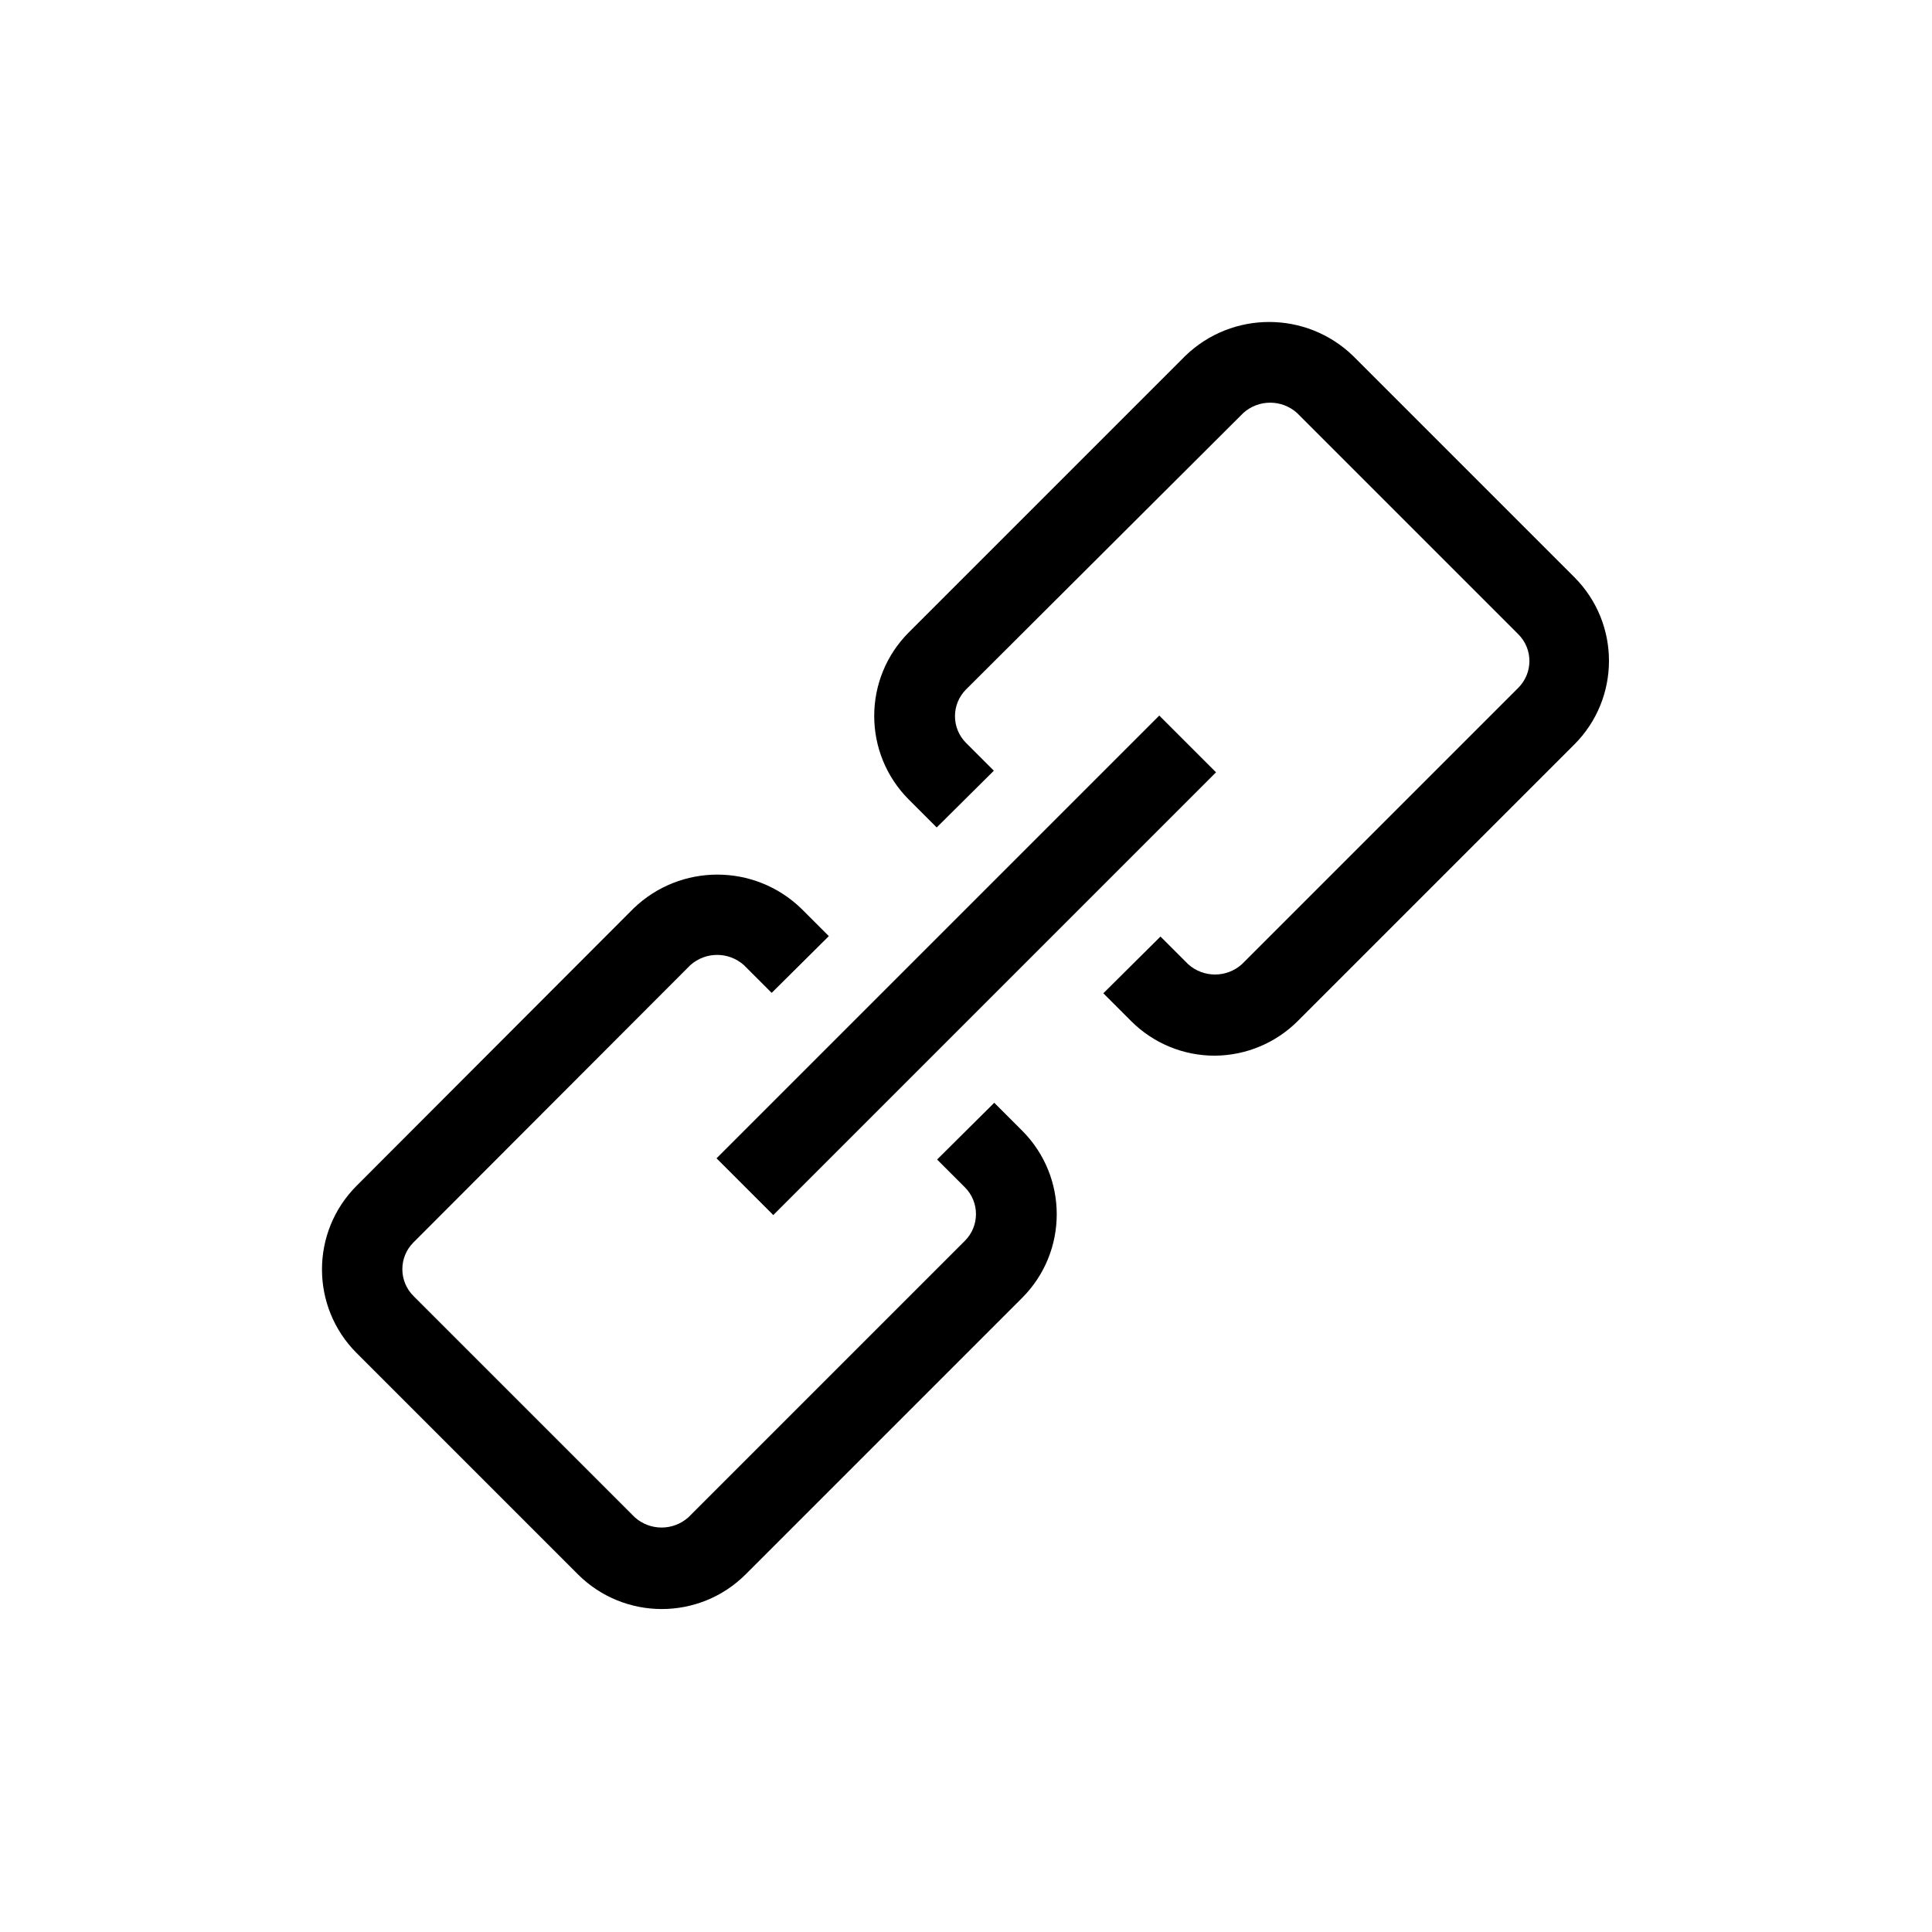 <svg xml:space="preserve" style="enable-background:new 0 0 48 48;" viewBox="0 0 48 48" y="0px" x="0px" xmlns:xlink="http://www.w3.org/1999/xlink" xmlns="http://www.w3.org/2000/svg" version="1.1">
<style type="text/css">
	.st0{fill:none;}
	.st1{fill-rule:evenodd;clip-rule:evenodd;}
	.st2{opacity:0.25;enable-background:new    ;}
	.st3{opacity:0.25;}
	.st4{display:none;}
	.st5{display:inline;}
	.st6{opacity:0.4;}
	.st7{fill:none;stroke:#000000;stroke-width:2;stroke-miterlimit:10;}
	.st8{display:inline;fill:none;stroke:#000000;stroke-width:2;stroke-miterlimit:10;}
	.st9{stroke:#000000;stroke-width:2;stroke-miterlimit:10;}
	.st10{fill:none;stroke:#FFFFFF;stroke-width:2;stroke-miterlimit:10;}
	.st11{display:inline;stroke:#000000;stroke-width:2;stroke-miterlimit:10;}
	.st12{stroke:#000000;stroke-width:2;stroke-linejoin:round;stroke-miterlimit:10;}
	.st13{fill:#FFFFFF;}
	.st14{fill:none;stroke:#000000;stroke-width:2;stroke-linecap:square;stroke-miterlimit:10;}
	.st15{display:inline;fill:none;stroke:#000000;stroke-width:2;stroke-linecap:round;stroke-miterlimit:10;}
	.st16{fill:none;stroke:#000000;stroke-width:2;stroke-linejoin:round;stroke-miterlimit:10;}
	.st17{fill:none;stroke:#000000;stroke-width:2;stroke-linecap:round;stroke-miterlimit:10;}
	.st18{display:inline;opacity:0.25;fill:none;stroke:#000000;stroke-width:2;stroke-miterlimit:10;}
	.st19{fill:none;stroke:#000000;stroke-width:0.85;stroke-miterlimit:10;}
	.st20{fill:none;stroke:#000000;stroke-width:2;stroke-miterlimit:10;stroke-dasharray:6,2;}
	.st21{display:inline;fill:none;stroke:#000000;stroke-width:2;stroke-linejoin:round;stroke-miterlimit:10;}
	.st22{display:inline;fill-rule:evenodd;clip-rule:evenodd;}
	.st23{display:inline;stroke:#000000;stroke-width:1.27;stroke-miterlimit:10;}
	.st24{display:inline;fill:none;stroke:#000000;stroke-width:1.999;stroke-miterlimit:10;}
	.st25{display:inline;fill:none;stroke:#FFFFFF;stroke-width:2;stroke-miterlimit:10;}
	.st26{fill:none;stroke:#000000;stroke-width:2;stroke-miterlimit:10;stroke-dasharray:23.556,23.556;}
	.st27{fill:none;stroke:#000000;stroke-width:2;stroke-miterlimit:10;stroke-dasharray:14.111,14.111;}
	.st28{display:inline;opacity:0.4;fill:none;stroke:#000000;stroke-width:2;stroke-miterlimit:10;}
	.st29{fill:none;stroke:#000000;stroke-width:2;stroke-miterlimit:10;stroke-dasharray:6.145,6.145,5.121,6.145;}
	.st30{fill:none;stroke:#000000;stroke-width:2;stroke-miterlimit:10;stroke-dasharray:6.144,6.144,5.12,6.144;}
	.st31{fill:none;stroke:#231F20;stroke-width:2;stroke-miterlimit:10;}
	.st32{display:inline;fill:none;stroke:#000000;stroke-width:2;stroke-miterlimit:10;stroke-dasharray:14.15,70.75;}
	.st33{display:inline;fill:none;stroke:#000000;stroke-width:2;stroke-miterlimit:10;stroke-dasharray:14.1,75;}
	.st34{display:inline;fill-rule:evenodd;clip-rule:evenodd;fill:none;stroke:#000000;stroke-width:2;stroke-miterlimit:10;}
</style>
<g id="CONTAINER">
	<rect height="48" width="48" class="st0"></rect>
</g>
<g id="_x33_2x32_guides">
</g>
<g id="icons_outline">
	<path d="M30.182,26.228c-0.78,0.002-1.529-0.308-2.08-0.86l-0.69-0.69l1.42-1.41l0.69,0.69c0.379,0.338,0.951,0.338,1.33,0
		l6.87-6.87c0.367-0.367,0.368-0.962,0.001-1.329c0,0,0,0-0.001-0.001l-5.5-5.5c-0.379-0.338-0.951-0.338-1.33,0l-6.89,6.87
		c-0.367,0.367-0.368,0.962-0.001,1.329c0,0,0,0,0.001,0.001l0.69,0.69l-1.42,1.41l-0.69-0.69c-1.149-1.148-1.15-3.009-0.002-4.158
		c0.001-0.001,0.001-0.001,0.002-0.002l6.87-6.87c1.162-1.118,2.998-1.118,4.16,0l5.5,5.5c1.149,1.148,1.15,3.009,0.002,4.158
		c-0.001,0.001-0.001,0.001-0.002,0.002l-6.87,6.87C31.695,25.914,30.955,26.223,30.182,26.228z M18.522,39.118l6.87-6.87
		c1.149-1.148,1.15-3.009,0.002-4.158c-0.001-0.001-0.001-0.001-0.002-0.002l-0.69-0.69l-1.42,1.41l0.69,0.69
		c0.367,0.367,0.368,0.962,0.001,1.329c0,0,0,0-0.001,0.001l-6.87,6.87c-0.379,0.338-0.951,0.338-1.33,0l-5.5-5.5
		c-0.367-0.367-0.368-0.962-0.001-1.329c0,0,0,0,0.001-0.001l6.88-6.89c0.379-0.338,0.951-0.338,1.33,0l0.69,0.69l1.42-1.41
		l-0.69-0.69c-1.162-1.118-2.998-1.118-4.16,0l-6.88,6.89c-1.149,1.148-1.15,3.009-0.002,4.158c0.001,0.001,0.001,0.001,0.002,0.002
		l5.5,5.5C15.513,40.262,17.372,40.262,18.522,39.118z M30.212,19.188l-1.41-1.41l-11,11l1.41,1.41L30.212,19.188z"></path>
</g>
<g class="st4" id="stroke_versions">
	<g class="st5">
		<path d="M23.996,19.877l-0.687-0.687c-0.759-0.759-0.759-1.99,0-2.749l6.872-6.872c0.759-0.759,1.99-0.759,2.749,0
			l5.497,5.497c0.759,0.759,0.759,1.99,0,2.749l-6.872,6.872c-0.759,0.759-1.99,0.759-2.749,0L28.119,24" class="st7"></path>
		<path d="M23.996,28.123l0.687,0.687c0.759,0.759,0.759,1.99,0,2.749l-6.872,6.872c-0.759,0.759-1.99,0.759-2.749,0
			l-5.497-5.497c-0.759-0.759-0.759-1.99,0-2.749l6.872-6.872c0.759-0.759,1.99-0.759,2.749,0L19.873,24" class="st7"></path>
		<line y2="29.5" x2="18.496" y1="18.5" x1="29.496" class="st7"></line>
	</g>
</g>
</svg>
